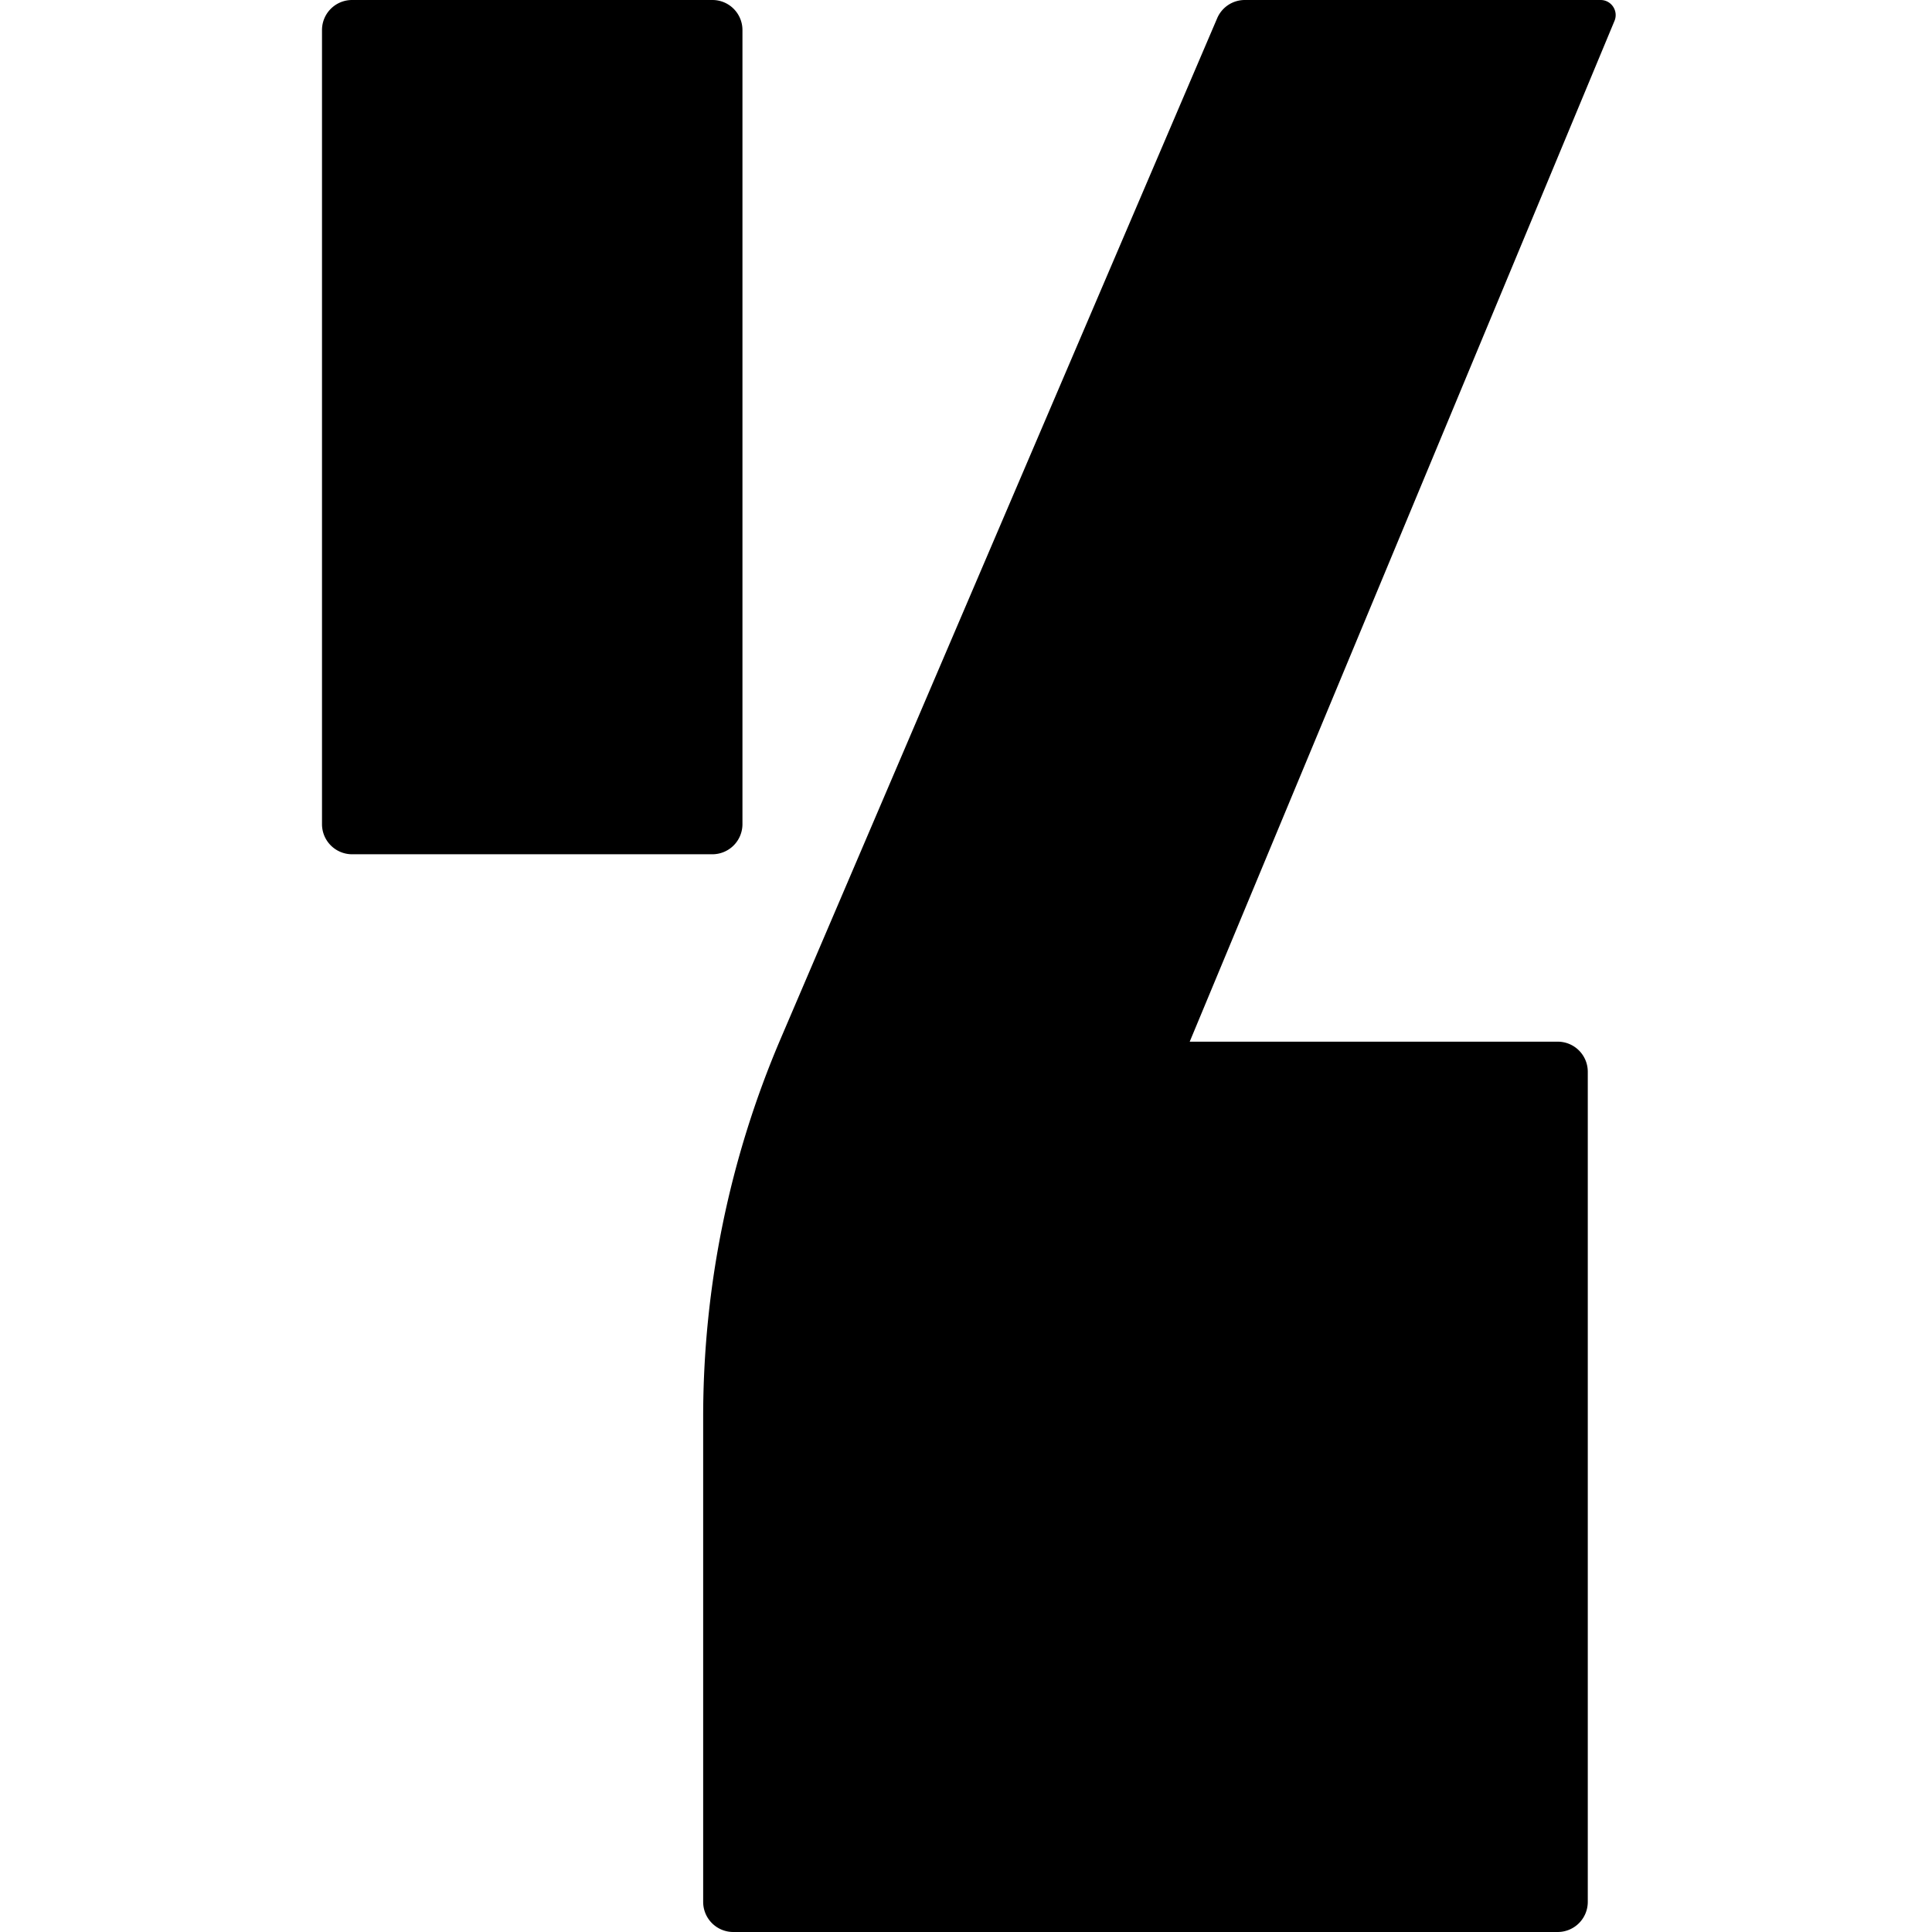 <svg xmlns="http://www.w3.org/2000/svg" width="24" height="24" fill="none"><path fill="#000" d="M19.724 23.627a.374.374 0 0 1-.374.373H9.108a.374.374 0 0 1-.373-.373v-6.025c0-1.617.328-3.216.964-4.702L15.12.227A.373.373 0 0 1 15.465 0h4.418c.134 0 .224.136.173.259L14.779 12.94h4.571c.207 0 .374.167.374.374v10.313zM4 .374C4 .167 4.167 0 4.374 0H8.85c.206 0 .373.167.373.374v9.865a.374.374 0 0 1-.373.373H4.374A.374.374 0 0 1 4 10.24V.374z"/></svg>